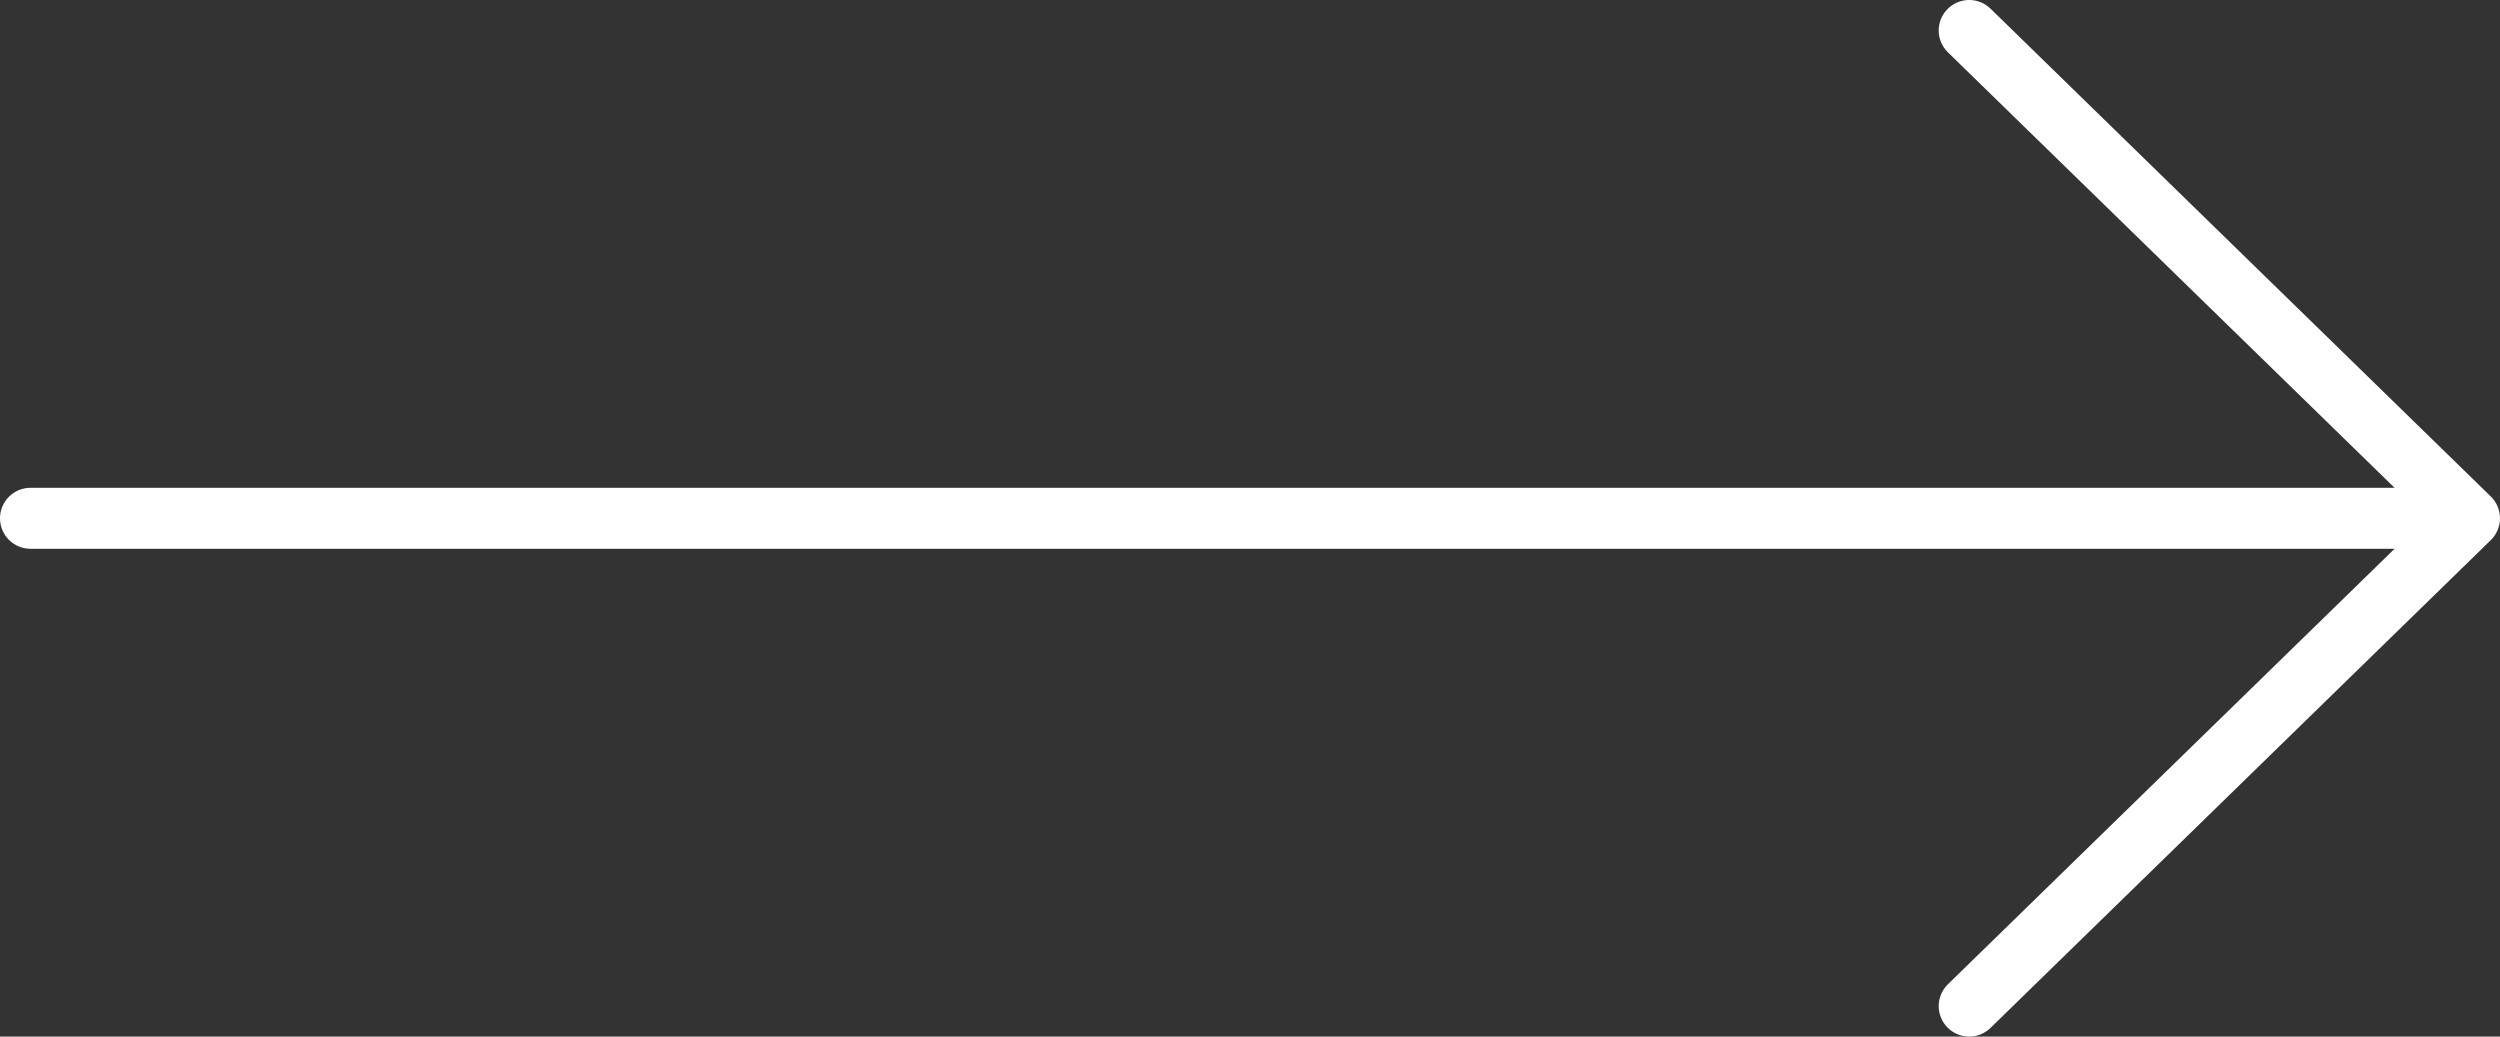 <?xml version="1.0" encoding="UTF-8"?> <svg xmlns="http://www.w3.org/2000/svg" width="164" height="68" viewBox="0 0 164 68" fill="none"><rect x="0" y="0" width="164" height="68" fill="#333333" stroke="none"/> <path fill-rule="evenodd" clip-rule="evenodd" d="M127.748 0.604C128.519 -0.187 129.785 -0.203 130.576 0.568L163.396 32.568C163.782 32.944 164 33.461 164 34C164 34.539 163.782 35.056 163.396 35.432L130.576 67.432C129.785 68.203 128.519 68.187 127.748 67.396C126.976 66.605 126.992 65.339 127.783 64.568L157.084 36H2C0.895 36 0 35.105 0 34C0 32.895 0.895 32 2 32H157.084L127.783 3.432C126.992 2.661 126.976 1.395 127.748 0.604Z" fill="white"></path> </svg> 